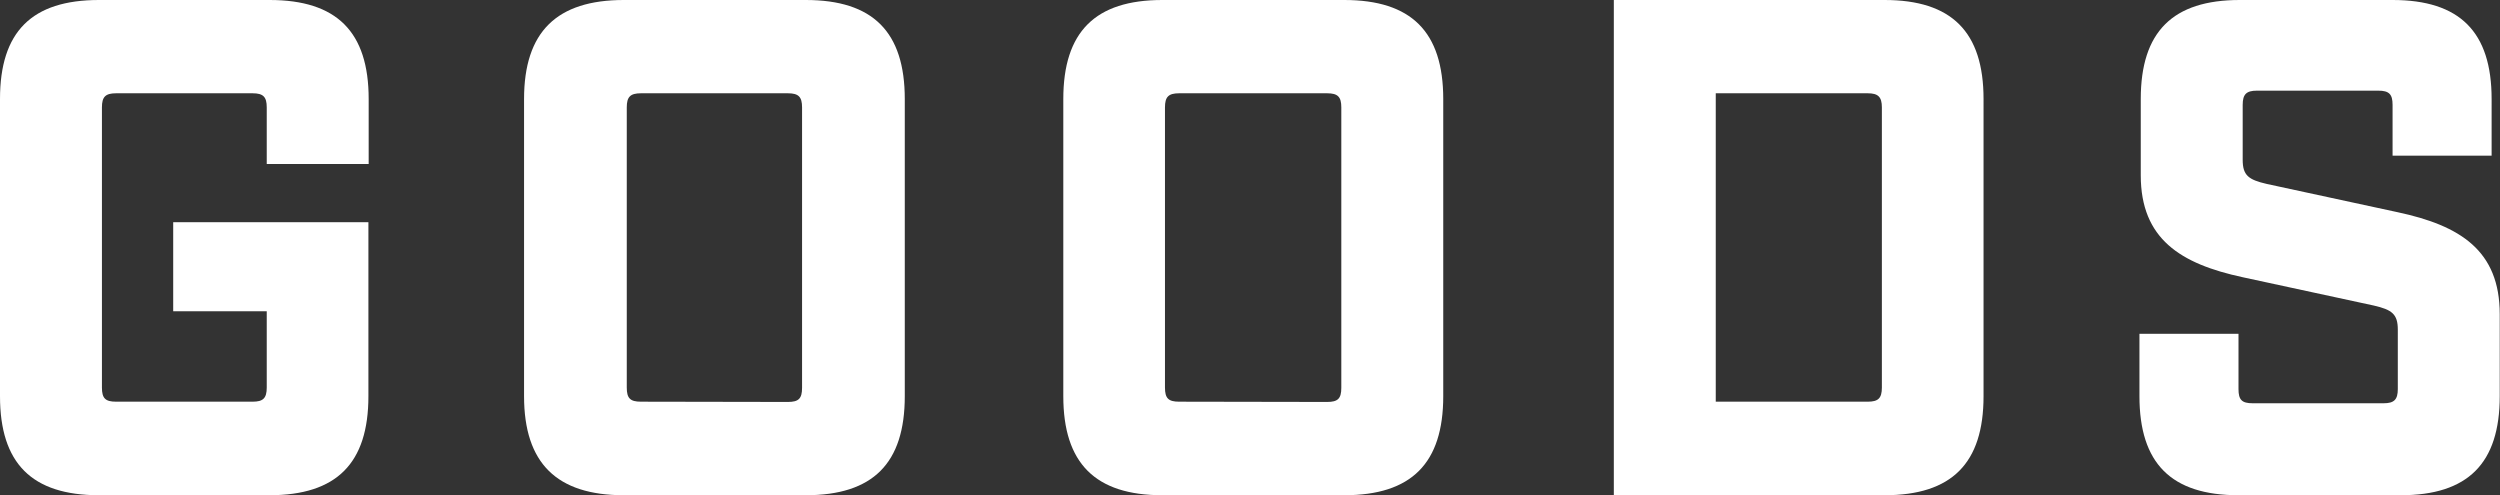 <svg xmlns="http://www.w3.org/2000/svg" width="95.41" height="18.9" viewBox="0 0 95.41 18.9">
  <rect x="0" y="0" width="95.41" height="18.9" fill="#333333" stroke="none"/>
  <defs>
    <style>
      .cls-1 {
        fill: #fff;
      }
    </style>
  </defs>
  <title>bt_nav_goods</title>
  <g id="レイヤー_2" data-name="レイヤー 2">
    <g id="design">
      <g>
        <path class="cls-1" d="M0,15.12V3.78C0,1.21,1.21,0,3.78,0h6.51c2.56,0,3.78,1.21,3.78,3.78V6.26H10.18V4.1c0-.4-.13-.54-.54-.54H4.43c-.41,0-.54.14-.54.54V14.79c0,.41.13.54.54.54H9.64c.4,0,.54-.13.54-.54V11.88H6.61V8.48h7.45v6.64c0,2.56-1.21,3.78-3.78,3.78H3.78C1.21,18.9,0,17.68,0,15.12Z"/>
        <path class="cls-1" d="M20,15.12V3.78C20,1.21,21.25,0,23.81,0h6.94c2.56,0,3.78,1.21,3.78,3.78V15.12c0,2.56-1.21,3.78-3.78,3.78H23.81C21.25,18.9,20,17.68,20,15.12Zm10.07.22c.41,0,.54-.13.54-.54V4.1c0-.4-.13-.54-.54-.54H24.46c-.41,0-.54.14-.54.54V14.79c0,.41.13.54.54.54Z"/>
        <path class="cls-1" d="M40.58,15.12V3.78C40.58,1.21,41.8,0,44.36,0H51.3c2.56,0,3.78,1.21,3.78,3.78V15.12c0,2.56-1.21,3.78-3.78,3.78H44.36C41.8,18.9,40.58,17.68,40.58,15.12Zm10.07.22c.41,0,.54-.13.54-.54V4.1c0-.4-.13-.54-.54-.54H45c-.41,0-.54.14-.54.54V14.79c0,.41.13.54.54.54Z"/>
        <path class="cls-1" d="M61.59,0H71.92c2.56,0,3.78,1.21,3.78,3.78V15.12c0,2.56-1.21,3.78-3.78,3.78H61.59Zm9.69,15.33c.4,0,.54-.13.54-.54V4.1c0-.4-.14-.54-.54-.54h-5.8V15.33Z"/>
        <path class="cls-1" d="M81.65,15.12V12.74h3.78v2.11c0,.41.13.54.54.54h5c.4,0,.54-.14.54-.54V12.58c0-.59-.22-.76-.92-.92l-5-1.08c-2.37-.51-3.89-1.46-3.89-3.89V3.78C81.7,1.21,82.92,0,85.48,0h5.83c2.56,0,3.78,1.21,3.78,3.78V5.94H91.31V4c0-.4-.13-.54-.54-.54H86.13c-.4,0-.54.14-.54.54V6.1c0,.59.22.76.92.92l5,1.08c2.38.51,3.89,1.46,3.89,3.89v3.13c0,2.56-1.21,3.78-3.78,3.78H85.43C82.86,18.9,81.65,17.68,81.65,15.12Z"/>
      </g>
    </g>
  </g>
</svg>
